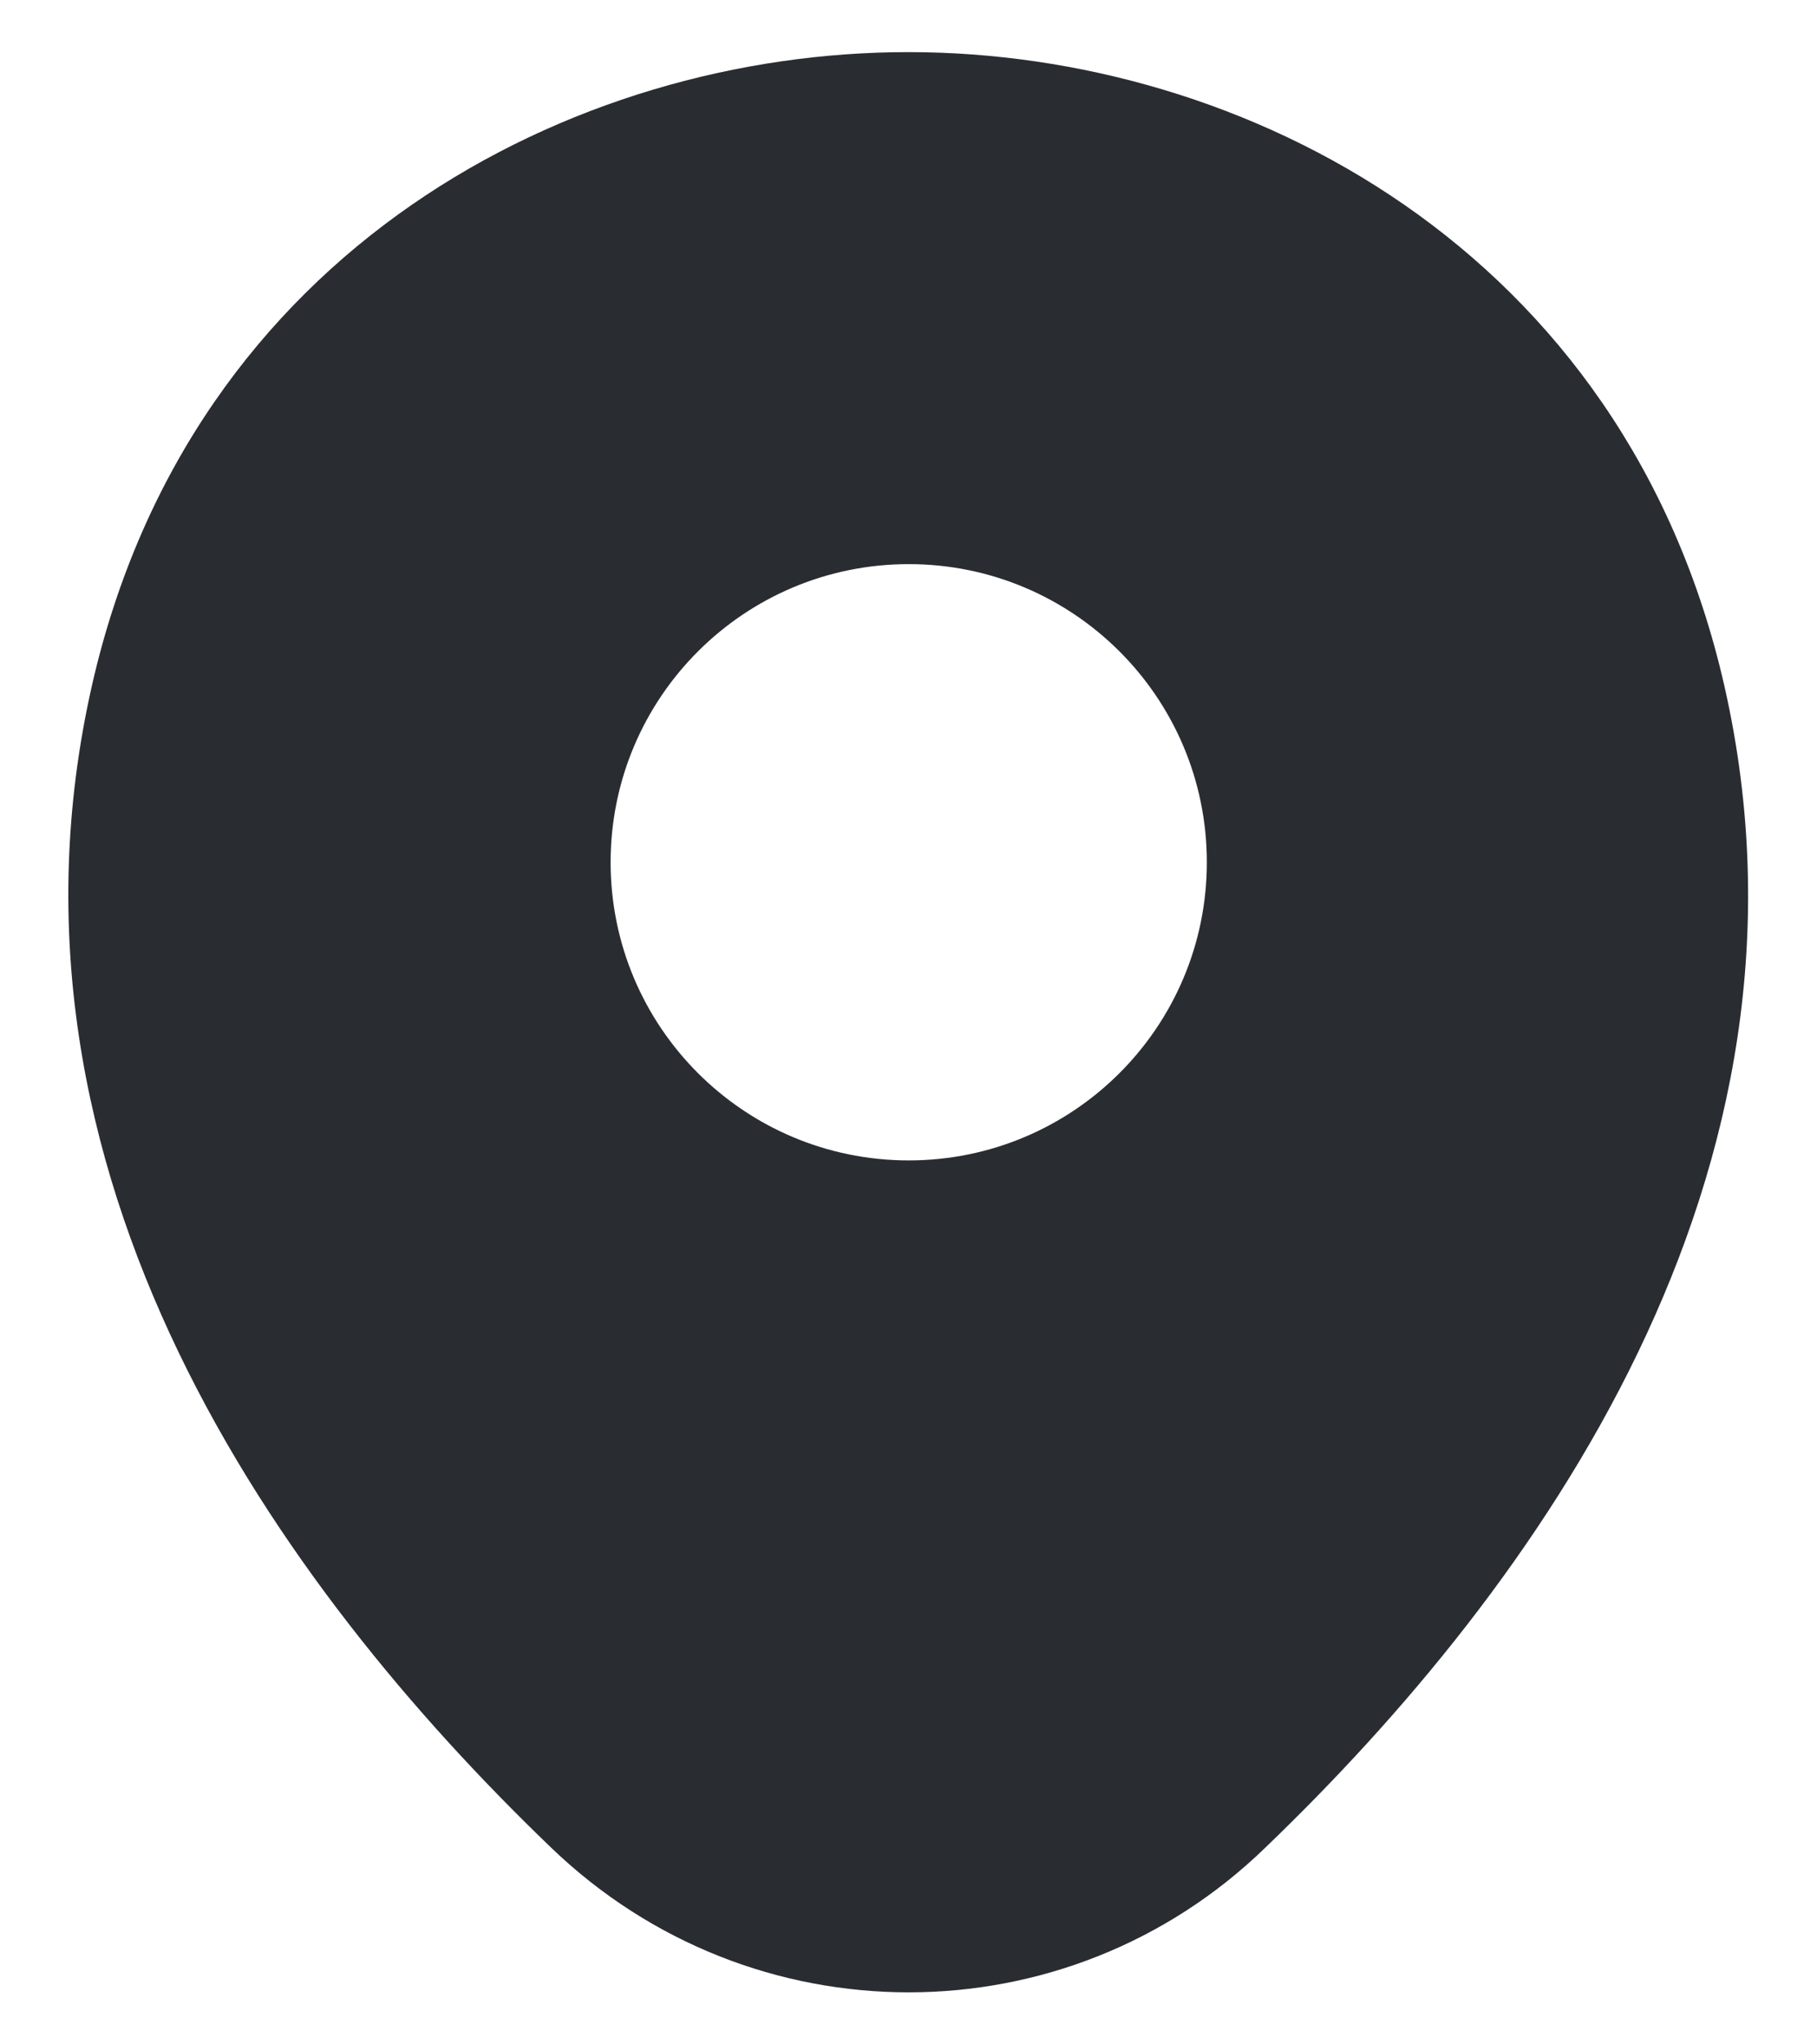 <svg width="16" height="18" viewBox="0 0 16 18" fill="none" xmlns="http://www.w3.org/2000/svg">
<path d="M15.185 6.042C14.31 2.192 10.951 0.459 8.002 0.459C8.002 0.459 8.002 0.459 7.993 0.459C5.052 0.459 1.685 2.184 0.81 6.034C-0.165 10.334 2.468 13.976 4.852 16.267C5.735 17.117 6.868 17.542 8.002 17.542C9.135 17.542 10.268 17.117 11.143 16.267C13.527 13.976 16.16 10.342 15.185 6.042ZM8.002 10.217C6.552 10.217 5.377 9.042 5.377 7.592C5.377 6.142 6.552 4.967 8.002 4.967C9.452 4.967 10.627 6.142 10.627 7.592C10.627 9.042 9.452 10.217 8.002 10.217Z" fill="#292D32"/>
</svg>

